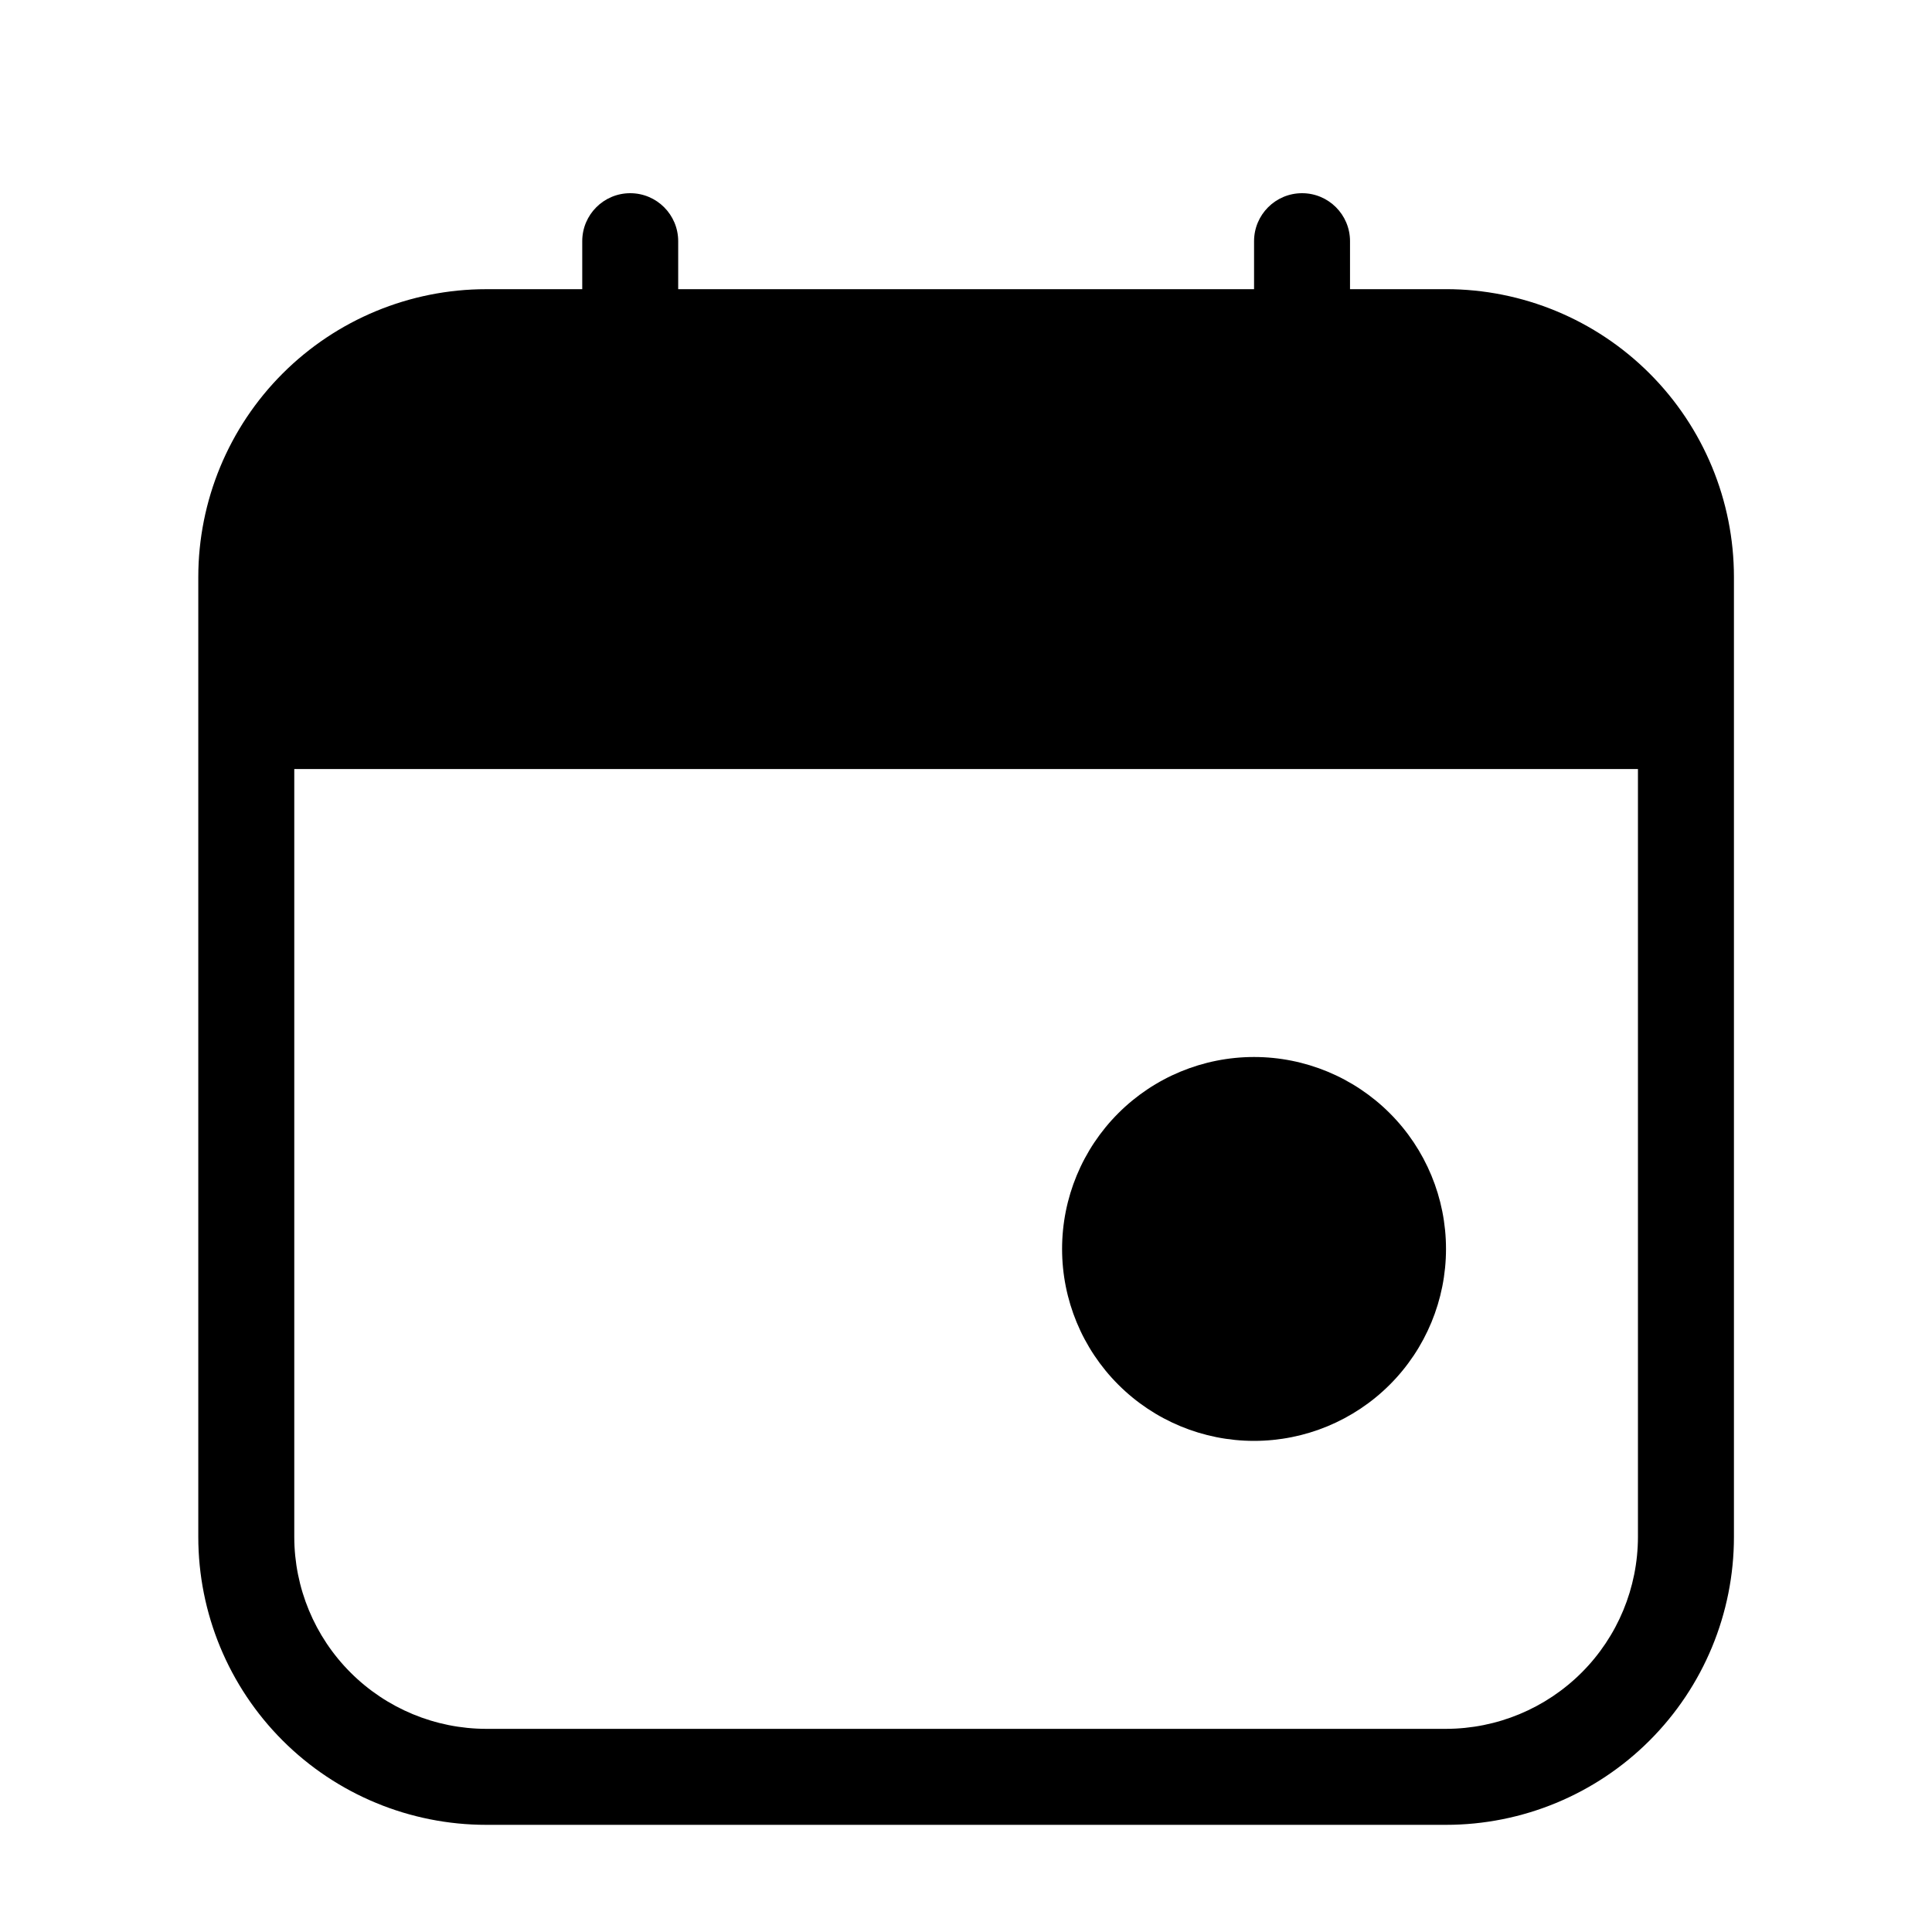 <?xml version="1.0" encoding="utf-8"?>
<!-- Generator: Adobe Illustrator 16.0.0, SVG Export Plug-In . SVG Version: 6.00 Build 0)  -->
<!DOCTYPE svg PUBLIC "-//W3C//DTD SVG 1.1//EN" "http://www.w3.org/Graphics/SVG/1.1/DTD/svg11.dtd">
<svg version="1.1" xmlns="http://www.w3.org/2000/svg" xmlns:xlink="http://www.w3.org/1999/xlink" x="0px" y="0px" width="60px"
	 height="60px" viewBox="0 0 60 60" enable-background="new 0 0 60 60" xml:space="preserve">
<g id="Calque_1" display="none">
	<path display="inline" d="M30,2.061C14.578,2.061,2.061,14.578,2.061,30c0,15.423,12.517,27.938,27.939,27.938
		c15.423,0,27.938-12.516,27.938-27.938C57.938,14.578,45.423,2.061,30,2.061z M49.279,45.198v0.058
		c-0.058,0.052-0.114,0.108-0.172,0.167l0,0c-2.286,2.848-5.192,5.14-8.379,6.705V52.07l-0.058,0.058
		C37.319,53.75,33.742,54.586,30,54.586c-3.717,0-7.264-0.836-10.559-2.401l-0.112-0.057c-3.27-1.565-6.204-3.915-8.468-6.705
		l-0.025-0.059c-0.029-0.057-0.086-0.108-0.14-0.166l0,0c-2.293-2.905-3.857-6.149-4.666-9.726v-0.052v-0.057
		C5.608,33.634,5.414,31.846,5.414,30c0-1.842,0.194-3.659,0.616-5.364v-0.083l0.026-0.058c0.782-3.519,2.404-6.871,4.694-9.777
		l0.028-0.058h0.029l0.054-0.054c2.264-2.823,5.169-5.141,8.439-6.734l0,0c0.029-0.029,0.055-0.029,0.083-0.029
		c0.029-0.026,0.029-0.026,0.058-0.026C22.736,6.225,26.283,5.414,30,5.414c3.685,0,7.209,0.811,10.613,2.404
		c0,0.026,0.058,0.026,0.115,0.055v0.028c3.238,1.565,6.144,3.883,8.437,6.706v0.054c0.057,0.029,0.057,0.058,0.114,0.086l0,0v0.025
		c2.286,2.852,3.909,6.204,4.693,9.78c0.391,1.759,0.613,3.576,0.613,5.447c0,1.846-0.166,3.634-0.613,5.421l0,0v0.052
		c-0.784,3.576-2.35,6.82-4.642,9.669L49.279,45.198z"/>
	<path display="inline" d="M53.526,25.083v-0.166l-4.195,0.948c-0.109,0-0.224-0.083-0.275-0.224
		c-0.057-0.141,0.052-0.278,0.224-0.335l4.074-0.922v-0.195c-0.836-3.212-2.235-6.175-4.298-8.8l-0.115-0.141l-3.295,2.599
		c-0.057,0.054-0.115,0.054-0.165,0.054c-0.058,0-0.173-0.025-0.225-0.111c0-0.054-0.058-0.112-0.058-0.195
		c0-0.054,0.058-0.111,0.109-0.166l3.301-2.628l-0.114-0.141c-2.12-2.542-4.802-4.636-7.708-6.089l-0.173-0.083l-1.788,3.771
		c-0.051,0.083-0.108,0.141-0.223,0.141c-0.052,0-0.108,0-0.167-0.029c-0.108-0.058-0.166-0.224-0.108-0.364l1.839-3.771L40,8.153
		c-3.014-1.398-6.258-2.124-9.553-2.181h-0.166v4.193c0,0.166-0.167,0.278-0.31,0.278c-0.137,0-0.249-0.112-0.249-0.278V5.972
		h-0.198C26.2,6.03,23.017,6.755,20,8.153L19.83,8.236l1.817,3.771c0.054,0.141,0,0.307-0.14,0.393
		c-0.029,0-0.055,0.025-0.112,0.025c-0.111,0-0.194-0.083-0.252-0.167l-1.813-3.771L19.16,8.571
		c-2.906,1.454-5.559,3.577-7.653,6.089l-0.141,0.141l3.295,2.628c0.112,0.083,0.141,0.249,0.058,0.389
		c-0.058,0.058-0.141,0.083-0.224,0.083c-0.058,0-0.112,0-0.169-0.054l-3.266-2.599l-0.112,0.141
		c-2.04,2.625-3.493,5.616-4.275,8.829l-0.057,0.167l4.109,0.951c0.137,0.029,0.25,0.166,0.224,0.307
		c-0.058,0.141-0.141,0.224-0.31,0.224h-0.025l-4.136-0.948l-0.028,0.194C6.113,26.73,5.944,28.381,5.944,30
		c0,1.622,0.169,3.296,0.504,4.917l0.028,0.167l4.19-0.952c0.111,0,0.223,0.114,0.281,0.224c0.026,0.172-0.086,0.281-0.224,0.338
		l-4.109,0.952l0.057,0.166c0.782,3.187,2.206,6.143,4.247,8.825l0.111,0.173l3.27-2.631c0.054-0.052,0.112-0.052,0.167-0.052
		c0.083,0,0.168,0,0.223,0.052c0.112,0.114,0.083,0.28-0.029,0.396l-3.295,2.624l0.112,0.109c2.124,2.573,4.777,4.693,7.683,6.149
		l0.169,0.058l1.788-3.799c0.054-0.059,0.137-0.116,0.249-0.116c0.058,0,0.086,0,0.141,0c0.057,0.058,0.111,0.116,0.14,0.166
		c0.029,0.059,0,0.173-0.029,0.225l-1.816,3.799l0.169,0.058c3.018,1.398,6.229,2.126,9.528,2.178h0.194v-4.189
		c0-0.166,0.112-0.281,0.278-0.281c0.143,0,0.251,0.115,0.251,0.281v4.189h0.167c3.353-0.052,6.539-0.779,9.554-2.178l0.173-0.058
		l-1.789-3.799c-0.058-0.166,0-0.333,0.108-0.391c0.059,0,0.059,0,0.115,0c0.109,0,0.224,0.058,0.224,0.116l1.839,3.799l0.173-0.058
		c2.906-1.508,5.588-3.576,7.651-6.149l0.114-0.109l-3.244-2.624c-0.052-0.057-0.109-0.115-0.109-0.173c0-0.108,0-0.166,0.058-0.223
		c0.052-0.052,0.108-0.108,0.225-0.108c0.05,0,0.108,0,0.165,0.057l3.295,2.624l0.115-0.114c2.012-2.683,3.462-5.639,4.247-8.825
		l0.051-0.224l-4.132-0.895c-0.166-0.057-0.223-0.223-0.223-0.338c0.057-0.109,0.166-0.224,0.332-0.224l0,0l4.138,0.952v-0.167
		c0.332-1.68,0.504-3.295,0.504-4.917C54.024,28.381,53.858,26.705,53.526,25.083L53.526,25.083z M29.358,27.988l0.141-0.029V16.842
		c0-0.169,0.111-0.281,0.249-0.281c0.169,0,0.252,0.14,0.252,0.281v11.063h0.166c1.117,0.112,1.903,1.006,1.903,2.095
		c0,0.281-0.059,0.562-0.173,0.836l-0.051,0.173l5.92,3.742c0.165,0.052,0.165,0.224,0.115,0.39
		c-0.059,0.058-0.173,0.109-0.225,0.109c-0.057,0-0.114-0.052-0.172-0.052l-5.977-3.799l-0.052,0.108
		c-0.396,0.389-0.951,0.562-1.456,0.562c-1.172,0-2.095-0.952-2.095-2.098C27.905,29.077,28.493,28.269,29.358,27.988L29.358,27.988
		z"/>
	<path display="inline" d="M30,31.564c0.332,0,0.613-0.108,0.895-0.338v0.057l0.058-0.108c0.057,0,0.057,0,0.057,0l0.166-0.166
		c0.052-0.057,0.052-0.114,0.108-0.114l0.058-0.059v-0.057c0.115-0.218,0.224-0.498,0.224-0.779c0-0.865-0.729-1.536-1.564-1.536
		c-0.083,0-0.111,0-0.278,0c-0.728,0.14-1.287,0.782-1.287,1.536C28.464,30.836,29.135,31.564,30,31.564L30,31.564z"/>
</g>
<g id="Calque_2">
	<path d="M44.907,8.98h-2.981v-1.49C41.926,6.667,41.259,6,40.437,6c-0.824,0-1.491,0.667-1.491,1.491v1.49H21.062v-1.49
		c0-0.824-0.667-1.491-1.49-1.491c-0.823,0-1.49,0.667-1.49,1.491v1.49H15.1c-2.371,0-4.646,0.942-6.323,2.619
		s-2.619,3.952-2.619,6.323v29.807c0,2.372,0.942,4.646,2.619,6.323s3.952,2.619,6.323,2.619h29.807
		c2.372,0,4.646-0.942,6.323-2.619s2.619-3.951,2.619-6.323V17.922c0-2.371-0.942-4.646-2.619-6.323S47.279,8.98,44.907,8.98
		L44.907,8.98z M50.868,47.729L50.868,47.729c-0.002,1.581-0.63,3.097-1.748,4.214c-1.117,1.117-2.633,1.746-4.213,1.748H15.1
		c-1.58-0.002-3.096-0.631-4.213-1.748c-1.118-1.117-1.747-2.633-1.748-4.213V23.883h41.729L50.868,47.729z M44.907,38.787
		L44.907,38.787c0,1.581-0.628,3.098-1.746,4.215c-1.118,1.118-2.635,1.746-4.216,1.746c-1.58,0-3.097-0.628-4.215-1.746
		c-1.118-1.117-1.746-2.634-1.746-4.215s0.628-3.098,1.746-4.215c1.118-1.118,2.635-1.746,4.215-1.746
		c1.581,0,3.098,0.628,4.216,1.746C44.279,35.689,44.907,37.206,44.907,38.787L44.907,38.787z"/>
</g>
</svg>

